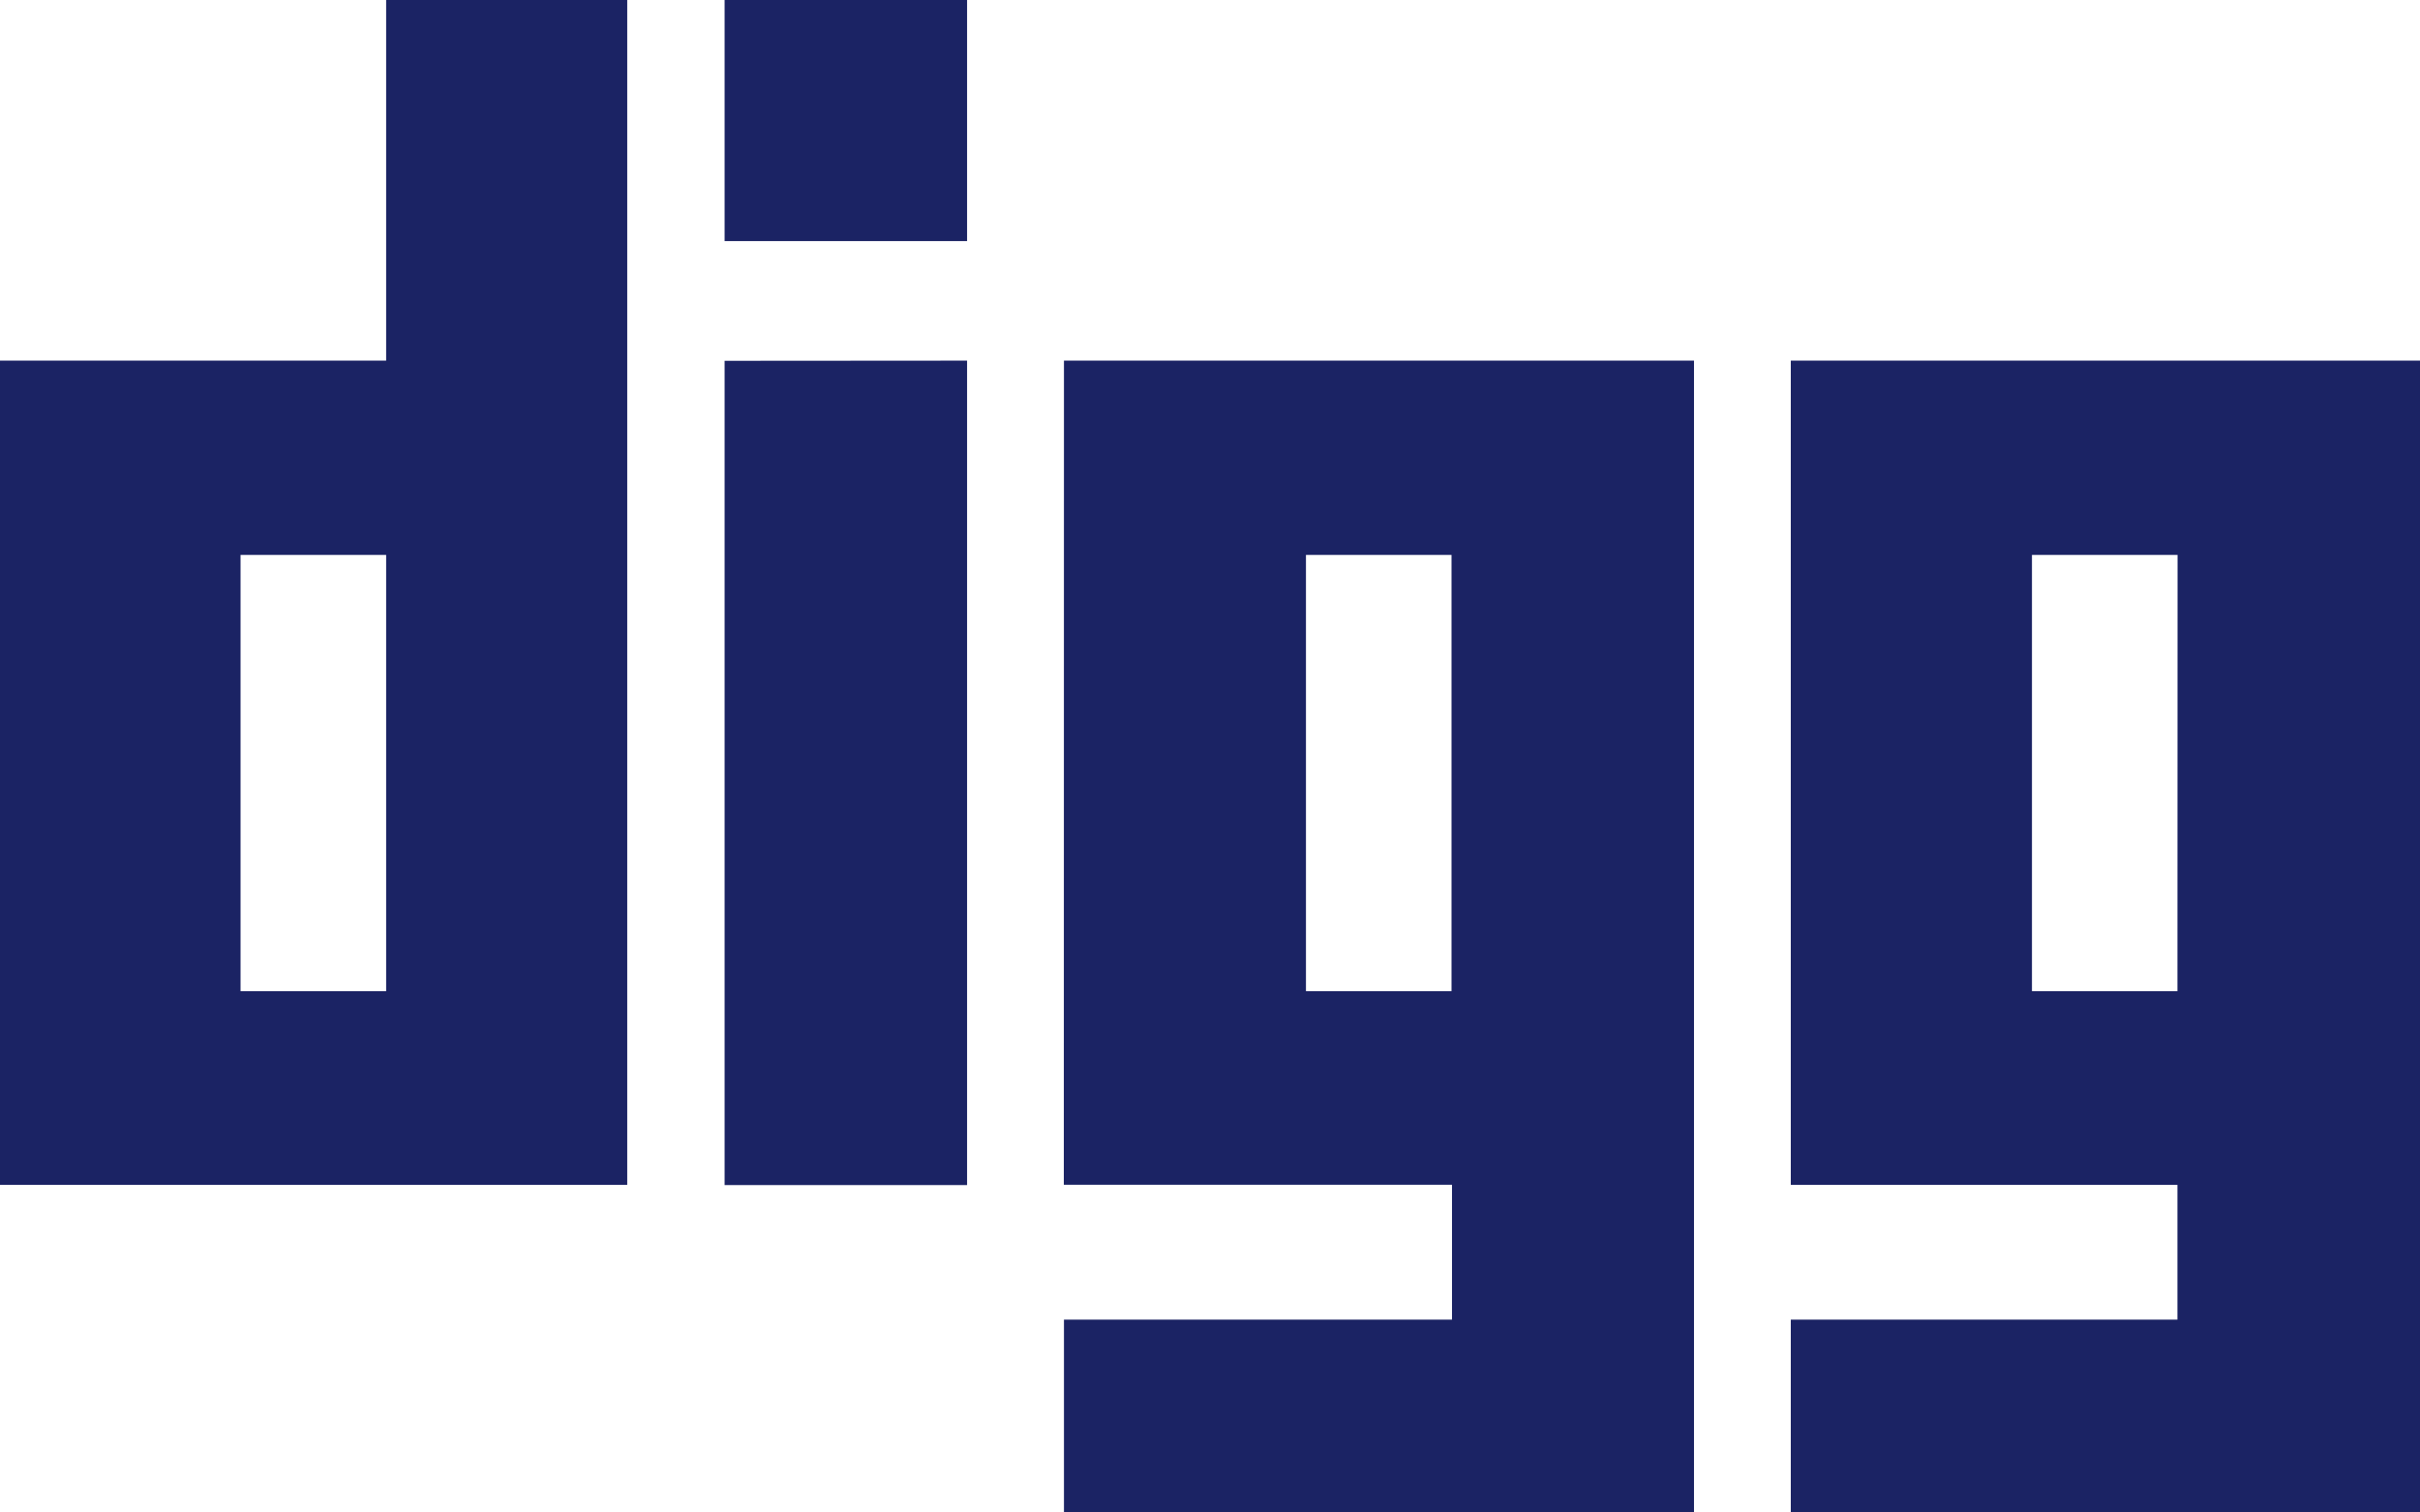<svg xmlns="http://www.w3.org/2000/svg" width="55" height="34.375" viewBox="0 0 55 34.375"><path d="M-18.724-29.616H-27.5v18.734h14.255V-37.812h-5.479Zm0,14.33h-3.309V-25.2h3.309ZM13.2-29.616v18.734h8.787V-7.82H13.2v4.383H27.5V-29.616Zm8.787,14.33H18.681V-25.2h3.309Zm-25.309,4.4H5.5V-7.82H-3.319v4.383H11V-29.616H-3.319ZM2.181-25.2H5.489v9.915H2.181ZM-11.032-37.812v5.479h5.511v-5.479Zm0,8.2v18.734h5.511V-29.616Z" transform="translate(27.5 37.812)" fill="#1b2364"></path></svg>
